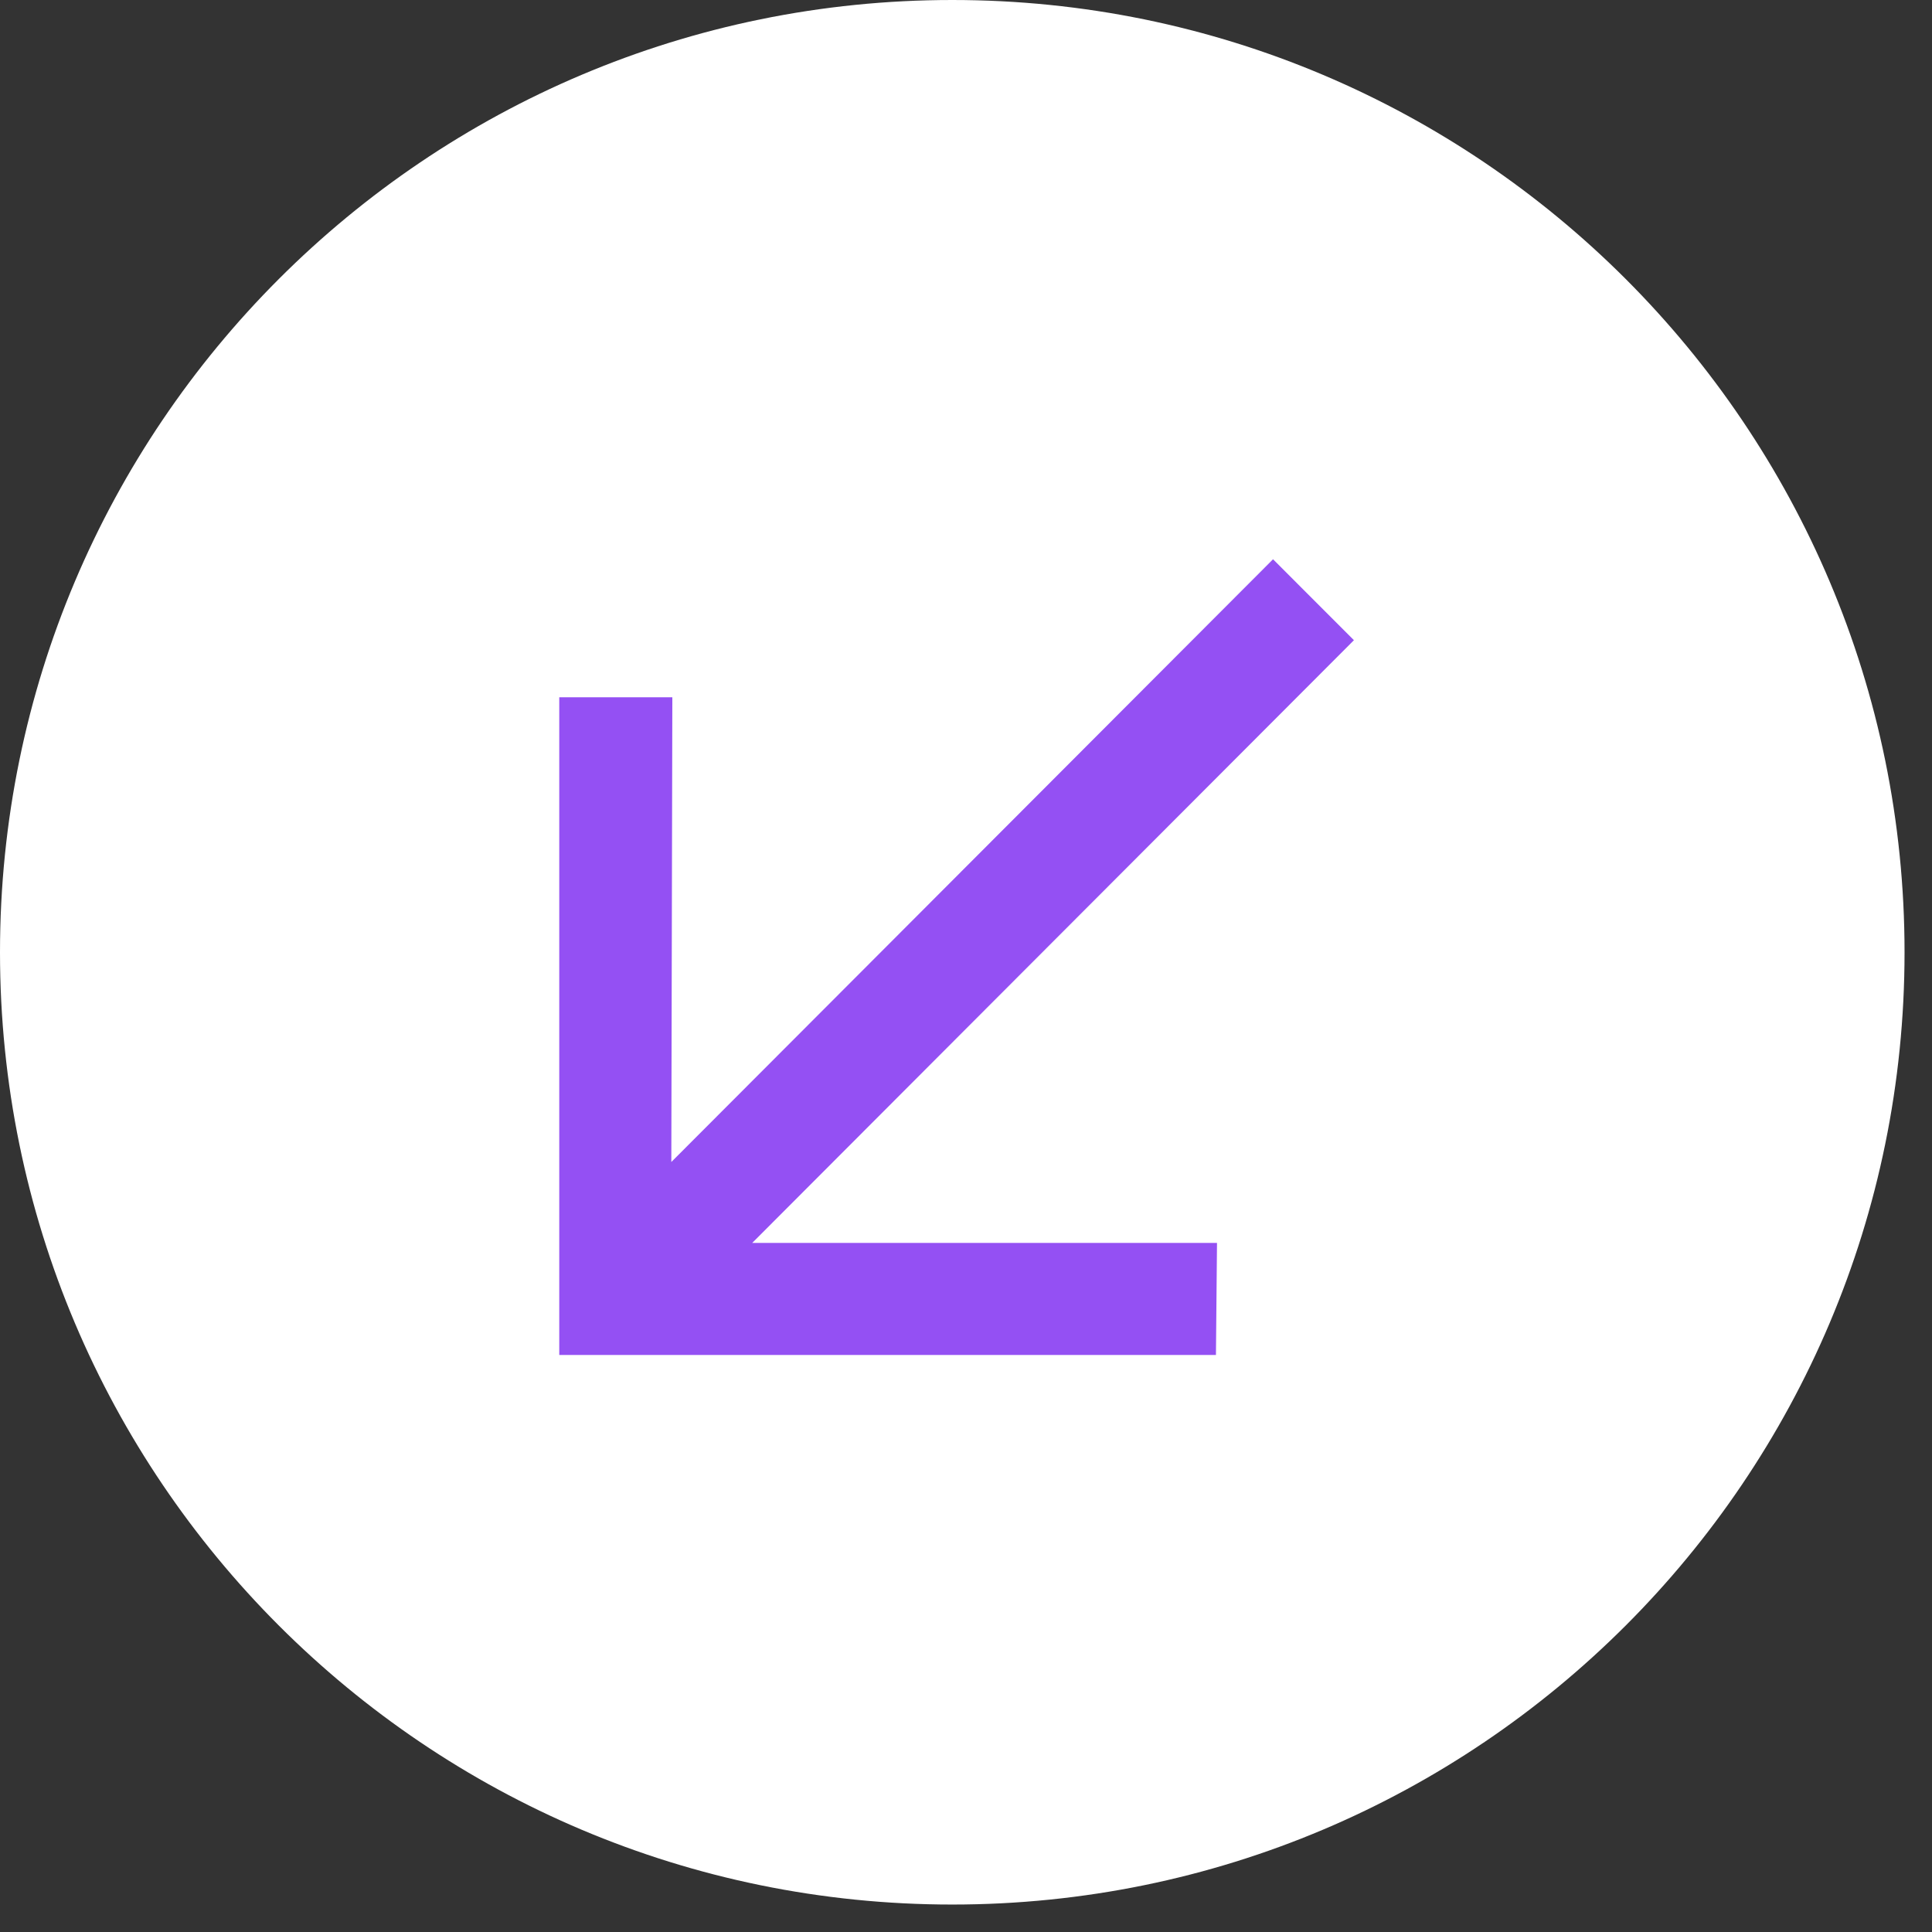 <?xml version="1.0" encoding="UTF-8"?> <svg xmlns="http://www.w3.org/2000/svg" width="38" height="38" viewBox="0 0 38 38" fill="none"><rect x="0" y="0" width="38" height="38" fill="#333333" stroke="none"/> <path d="M18.73 37.46C29.074 37.46 37.46 29.074 37.46 18.73C37.46 8.386 29.074 0 18.73 0C8.386 0 0 8.386 0 18.73C0 29.074 8.386 37.46 18.73 37.46Z" fill="white"></path> <path d="M25.039 11L26.63 12.592L14.795 24.447H23.937L23.916 26.651H11V13.714H13.224L13.204 22.855L25.039 11Z" fill="#9450F3"></path> </svg> 